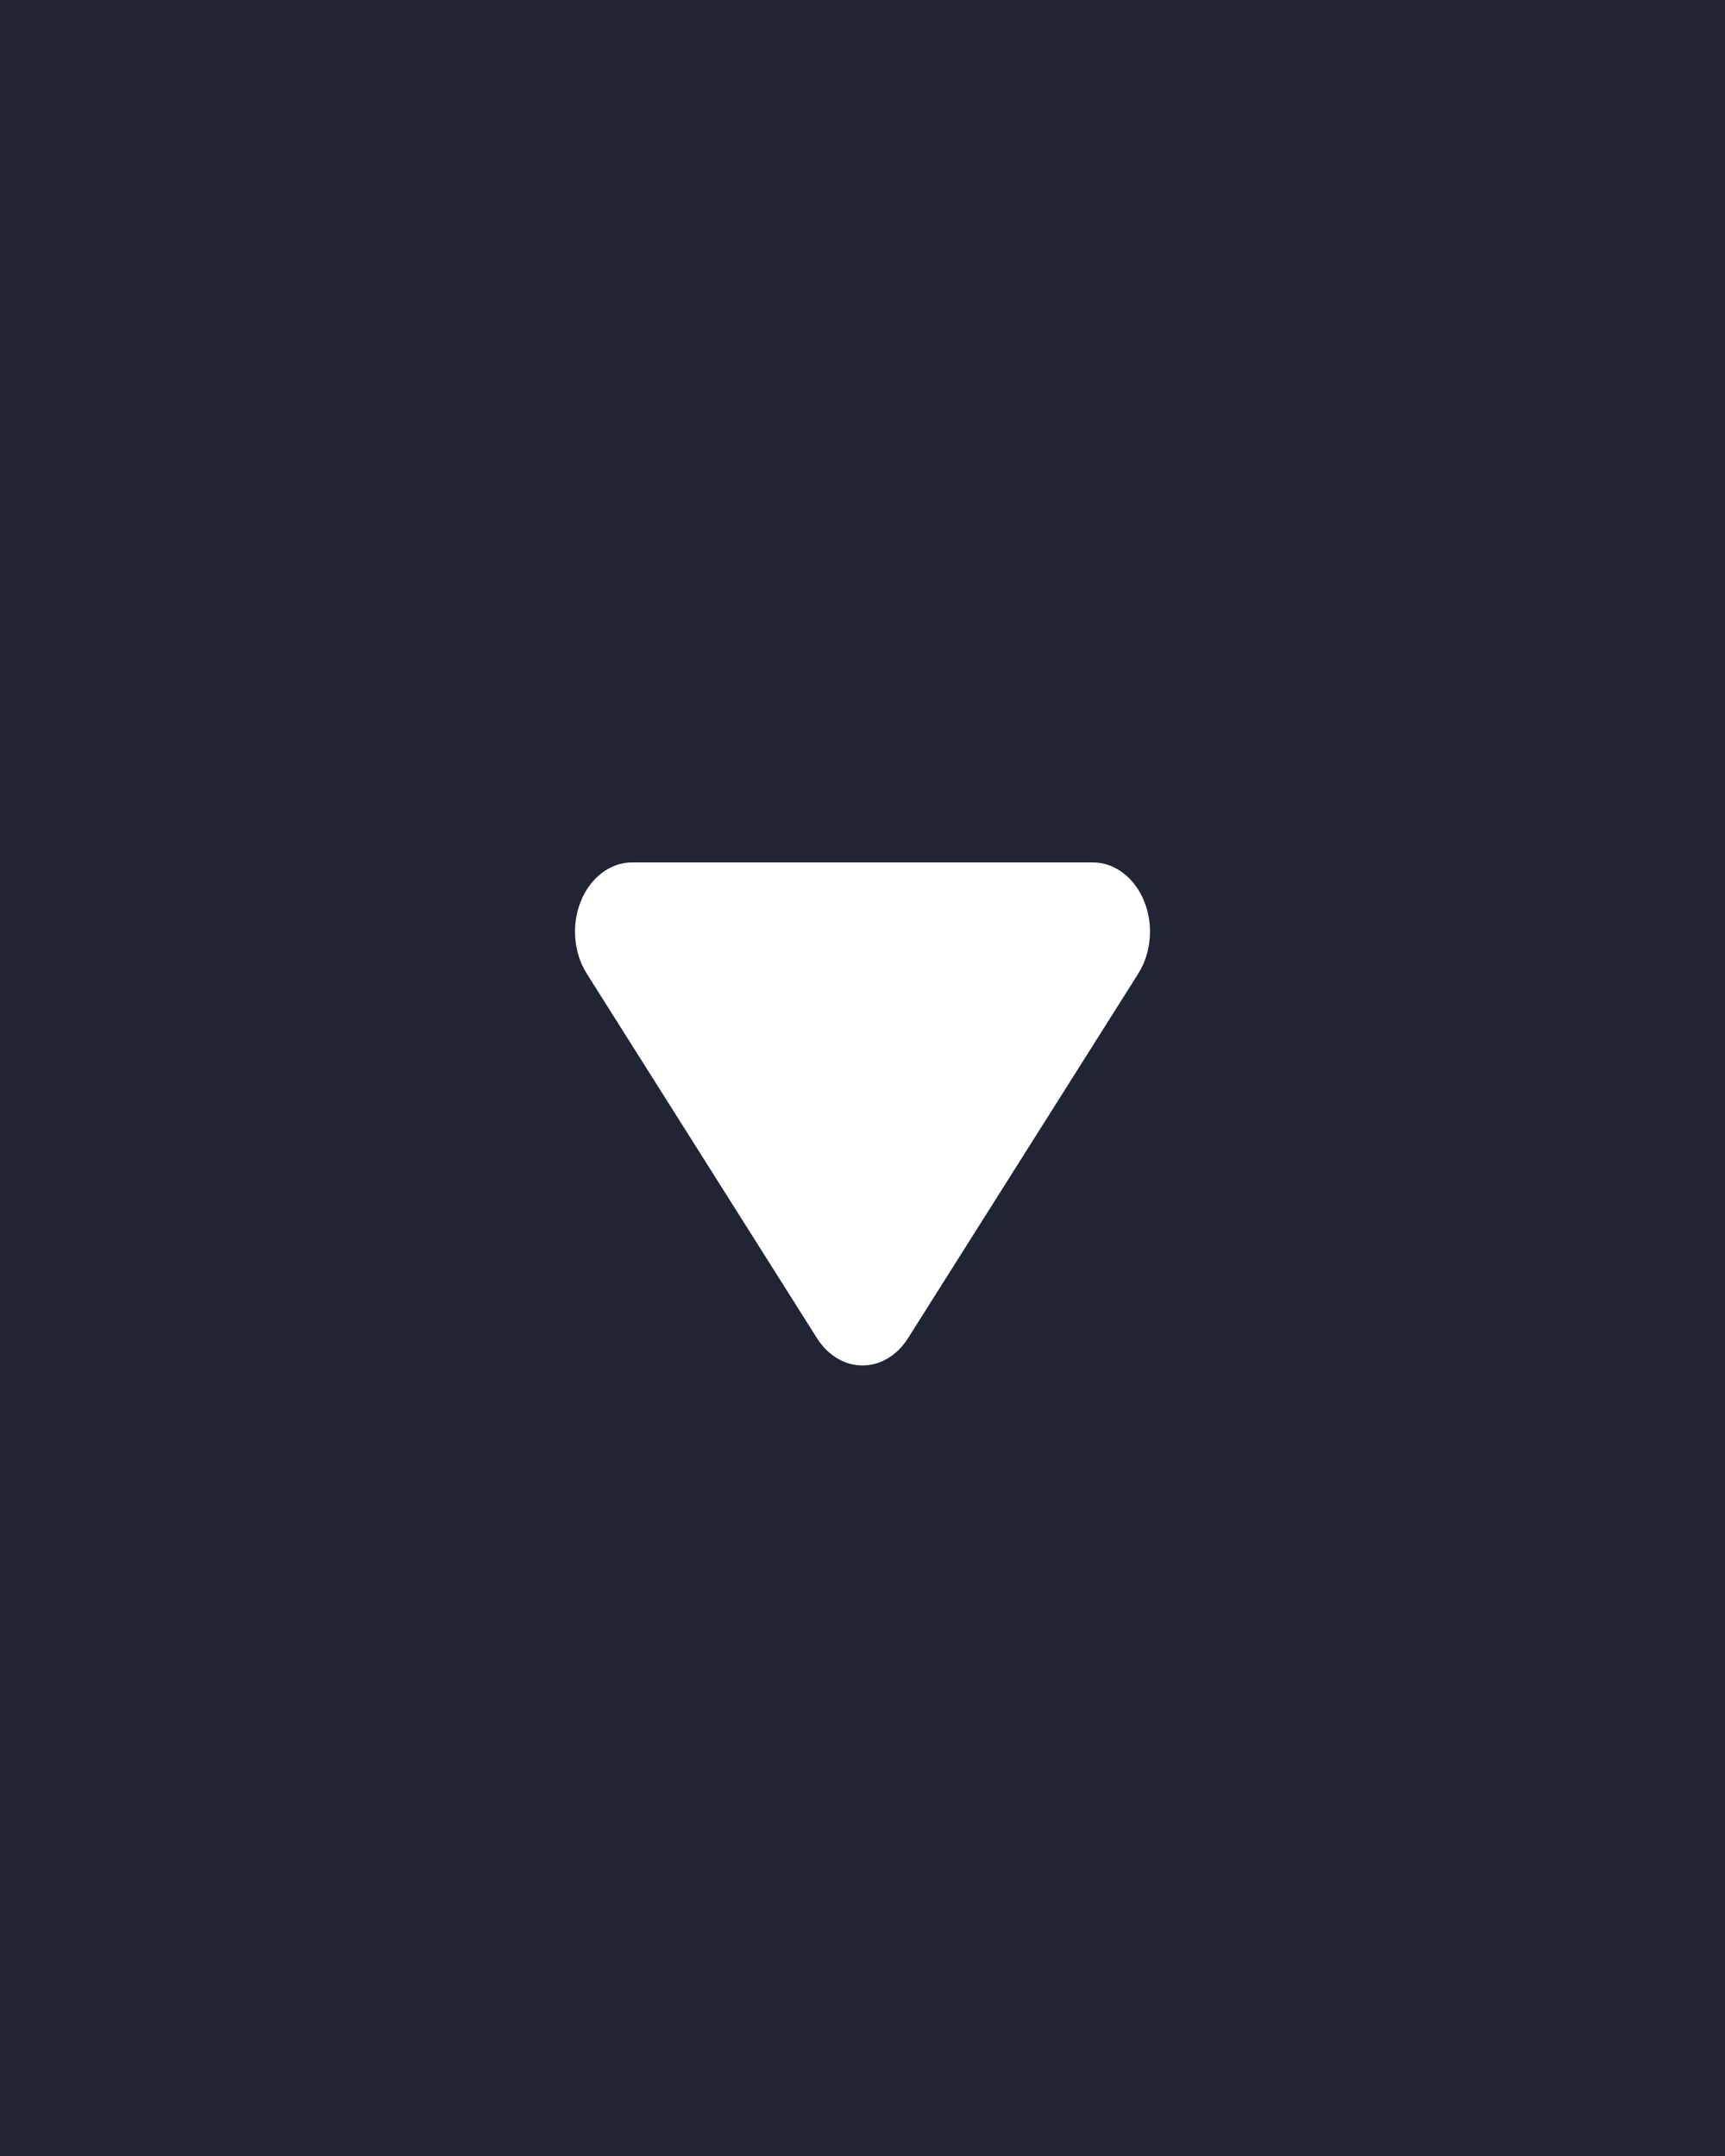 <svg width="24" height="30" viewBox="0 0 24 30" fill="none" xmlns="http://www.w3.org/2000/svg">
<rect width="24" height="30" fill="#202433"/>
<path d="M12.633 18.621L15.837 13.547C15.927 13.405 15.982 13.234 15.996 13.055C16.011 12.877 15.983 12.697 15.917 12.536C15.851 12.375 15.749 12.239 15.623 12.145C15.497 12.05 15.351 12 15.203 12H8.797C8.648 12 8.503 12.05 8.376 12.145C8.25 12.24 8.149 12.375 8.083 12.536C8.017 12.697 7.989 12.877 8.004 13.056C8.018 13.234 8.073 13.405 8.163 13.547L11.367 18.621C11.441 18.739 11.537 18.834 11.647 18.9C11.757 18.966 11.877 19 12 19C12.123 19 12.243 18.966 12.353 18.9C12.463 18.834 12.559 18.739 12.633 18.621Z" fill="white"/>
</svg>
